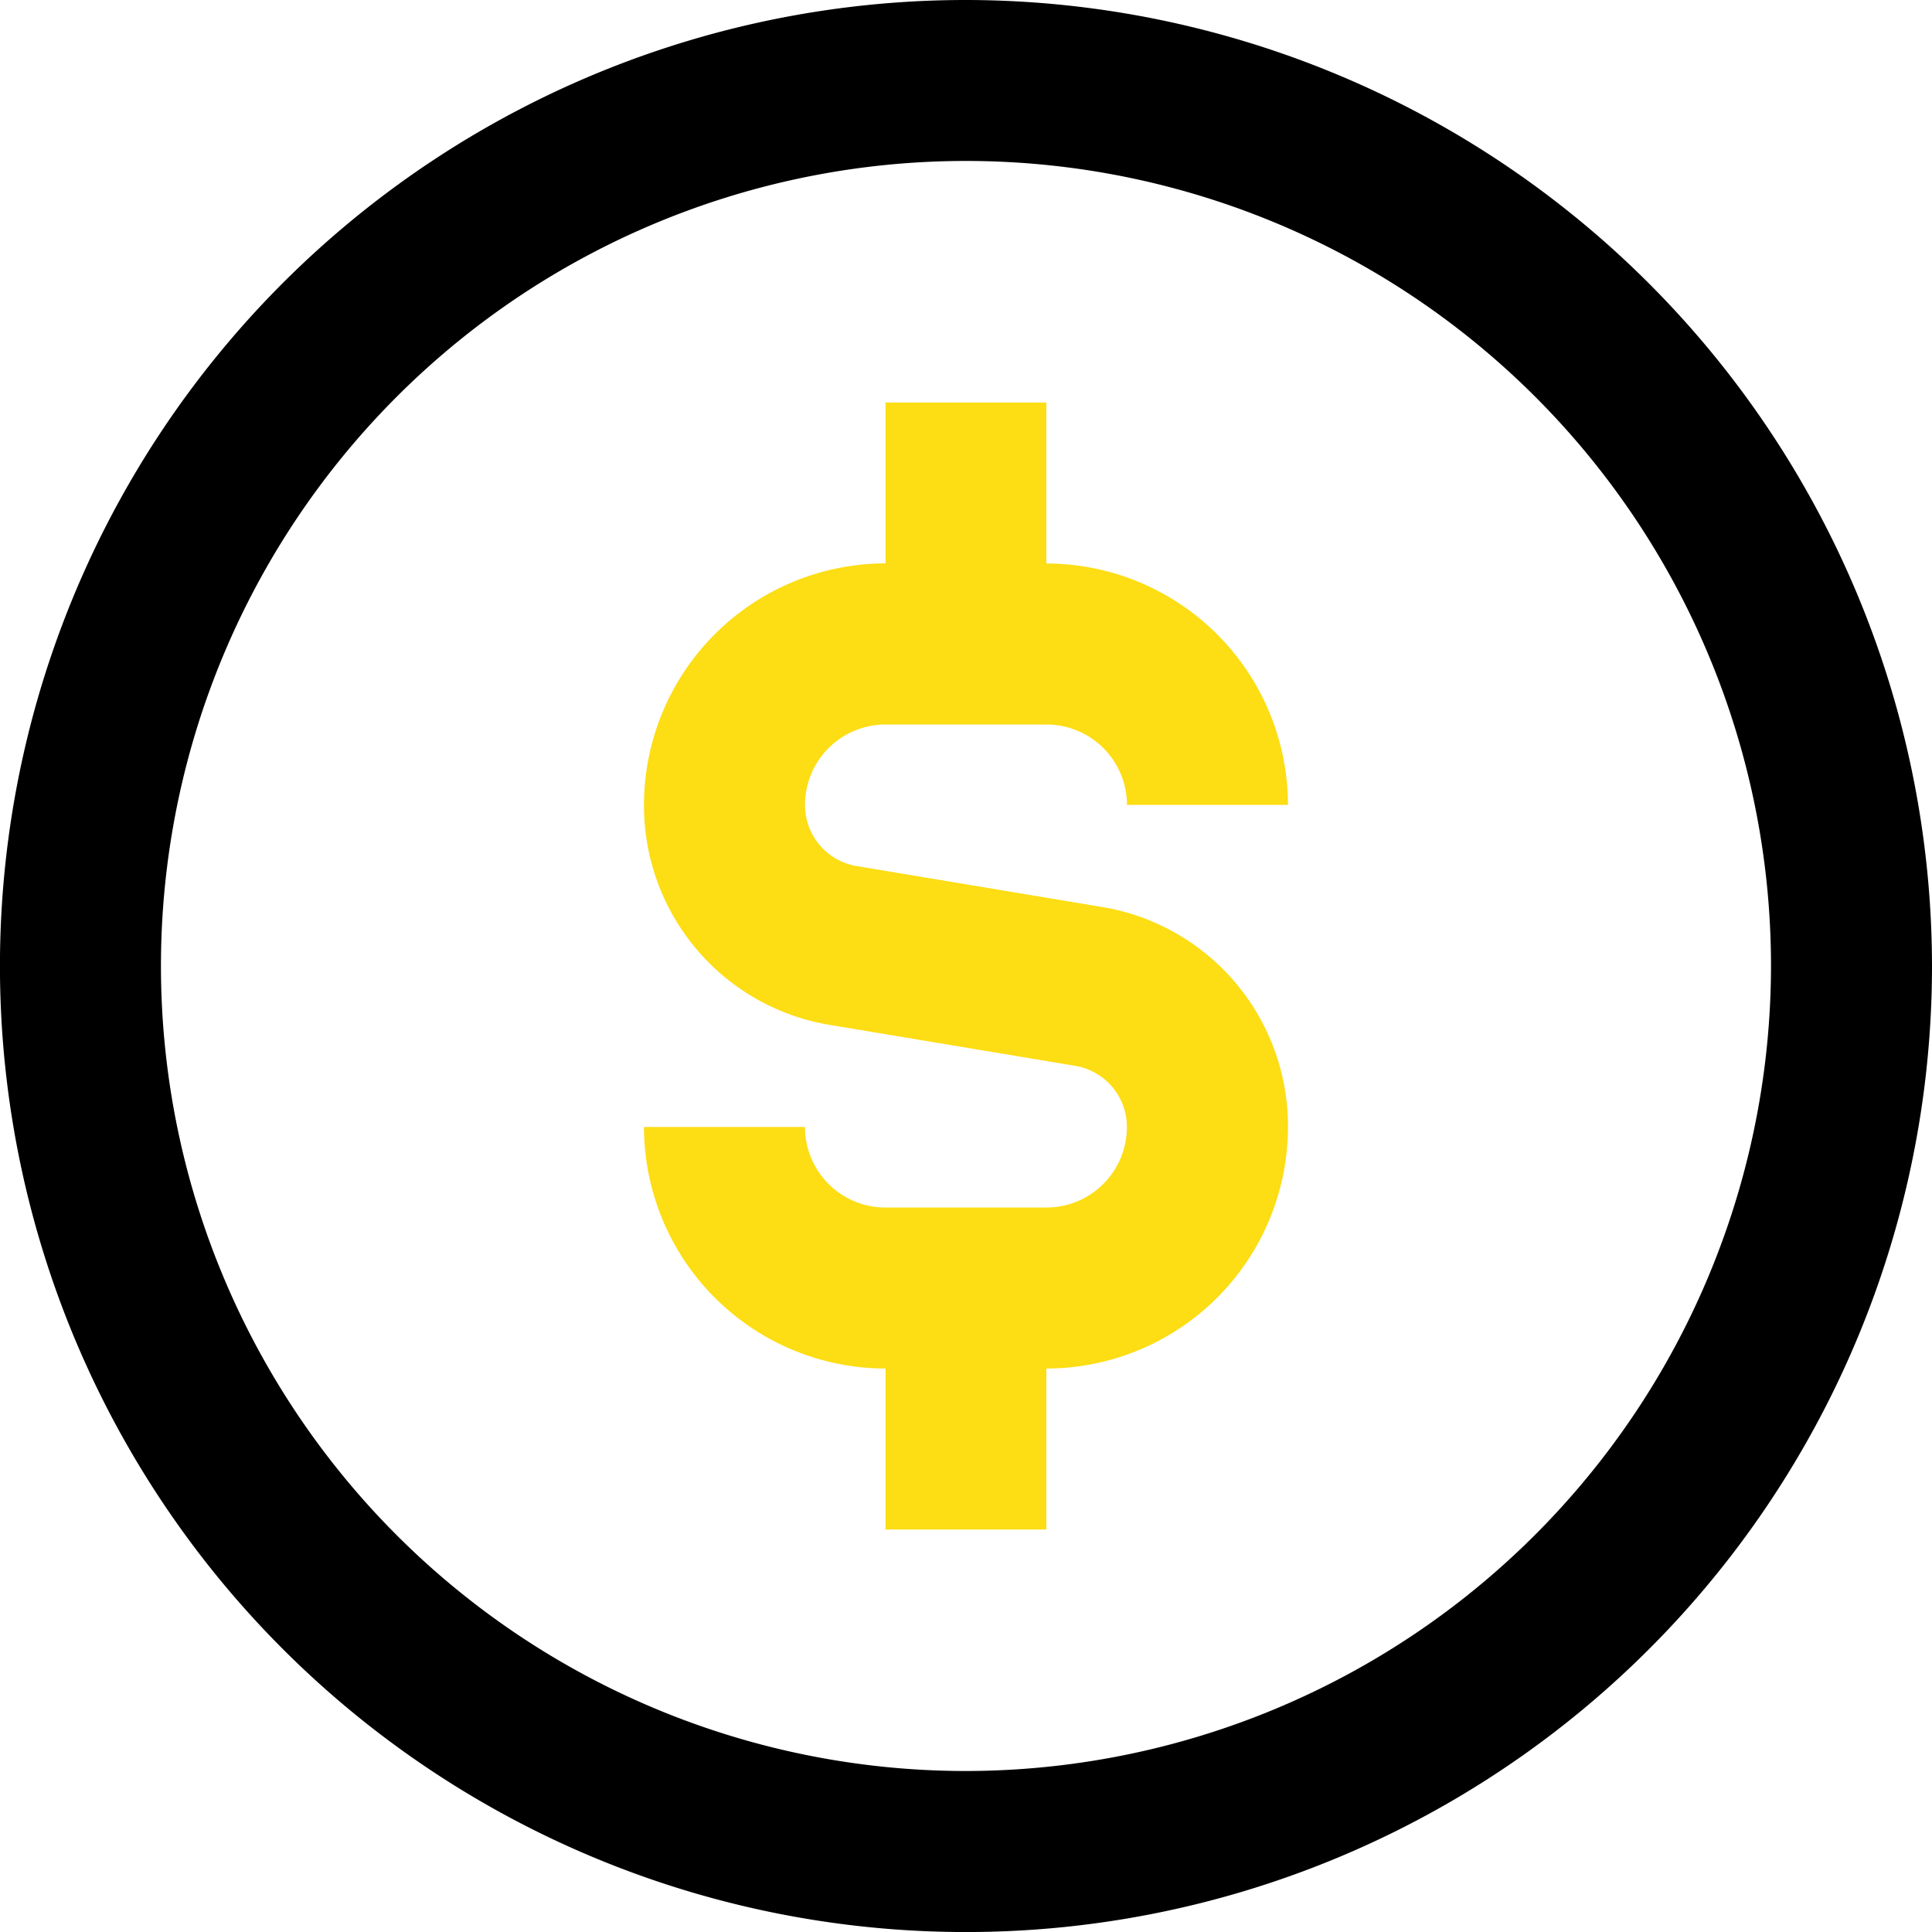 <?xml version="1.0" encoding="UTF-8"?>
<svg xmlns="http://www.w3.org/2000/svg" width="46.093" height="46.093" viewBox="0 0 46.093 46.093">
  <g id="Group_332" data-name="Group 332" transform="translate(-859 -1296)">
    <path id="usd-circle_1_" data-name="usd-circle (1)" d="M23.047,0A23.047,23.047,0,1,0,46.093,23.047,23.072,23.072,0,0,0,23.047,0Zm0,42.252A19.206,19.206,0,1,1,42.252,23.047,19.227,19.227,0,0,1,23.047,42.252Z" transform="translate(859 1296)"></path>
    <path id="usd-circle_1_2" data-name="usd-circle (1)" d="M11.841,14.6a1.476,1.476,0,0,0,1.237,1.46l5.84.974a5.3,5.3,0,0,1,4.446,5.249A5.769,5.769,0,0,1,17.6,28.047v3.841H13.762V28.047A5.769,5.769,0,0,1,8,22.285h3.841a1.921,1.921,0,0,0,1.921,1.921H17.6a1.921,1.921,0,0,0,1.921-1.921,1.476,1.476,0,0,0-1.237-1.46l-5.84-.974A5.3,5.3,0,0,1,8,14.6a5.769,5.769,0,0,1,5.762-5.762V5H17.6V8.841A5.769,5.769,0,0,1,23.364,14.6H19.523A1.922,1.922,0,0,0,17.6,12.682H13.762A1.922,1.922,0,0,0,11.841,14.6Z" transform="translate(866.364 1300.603)" fill="#fddd14"></path>
  </g>
</svg>
